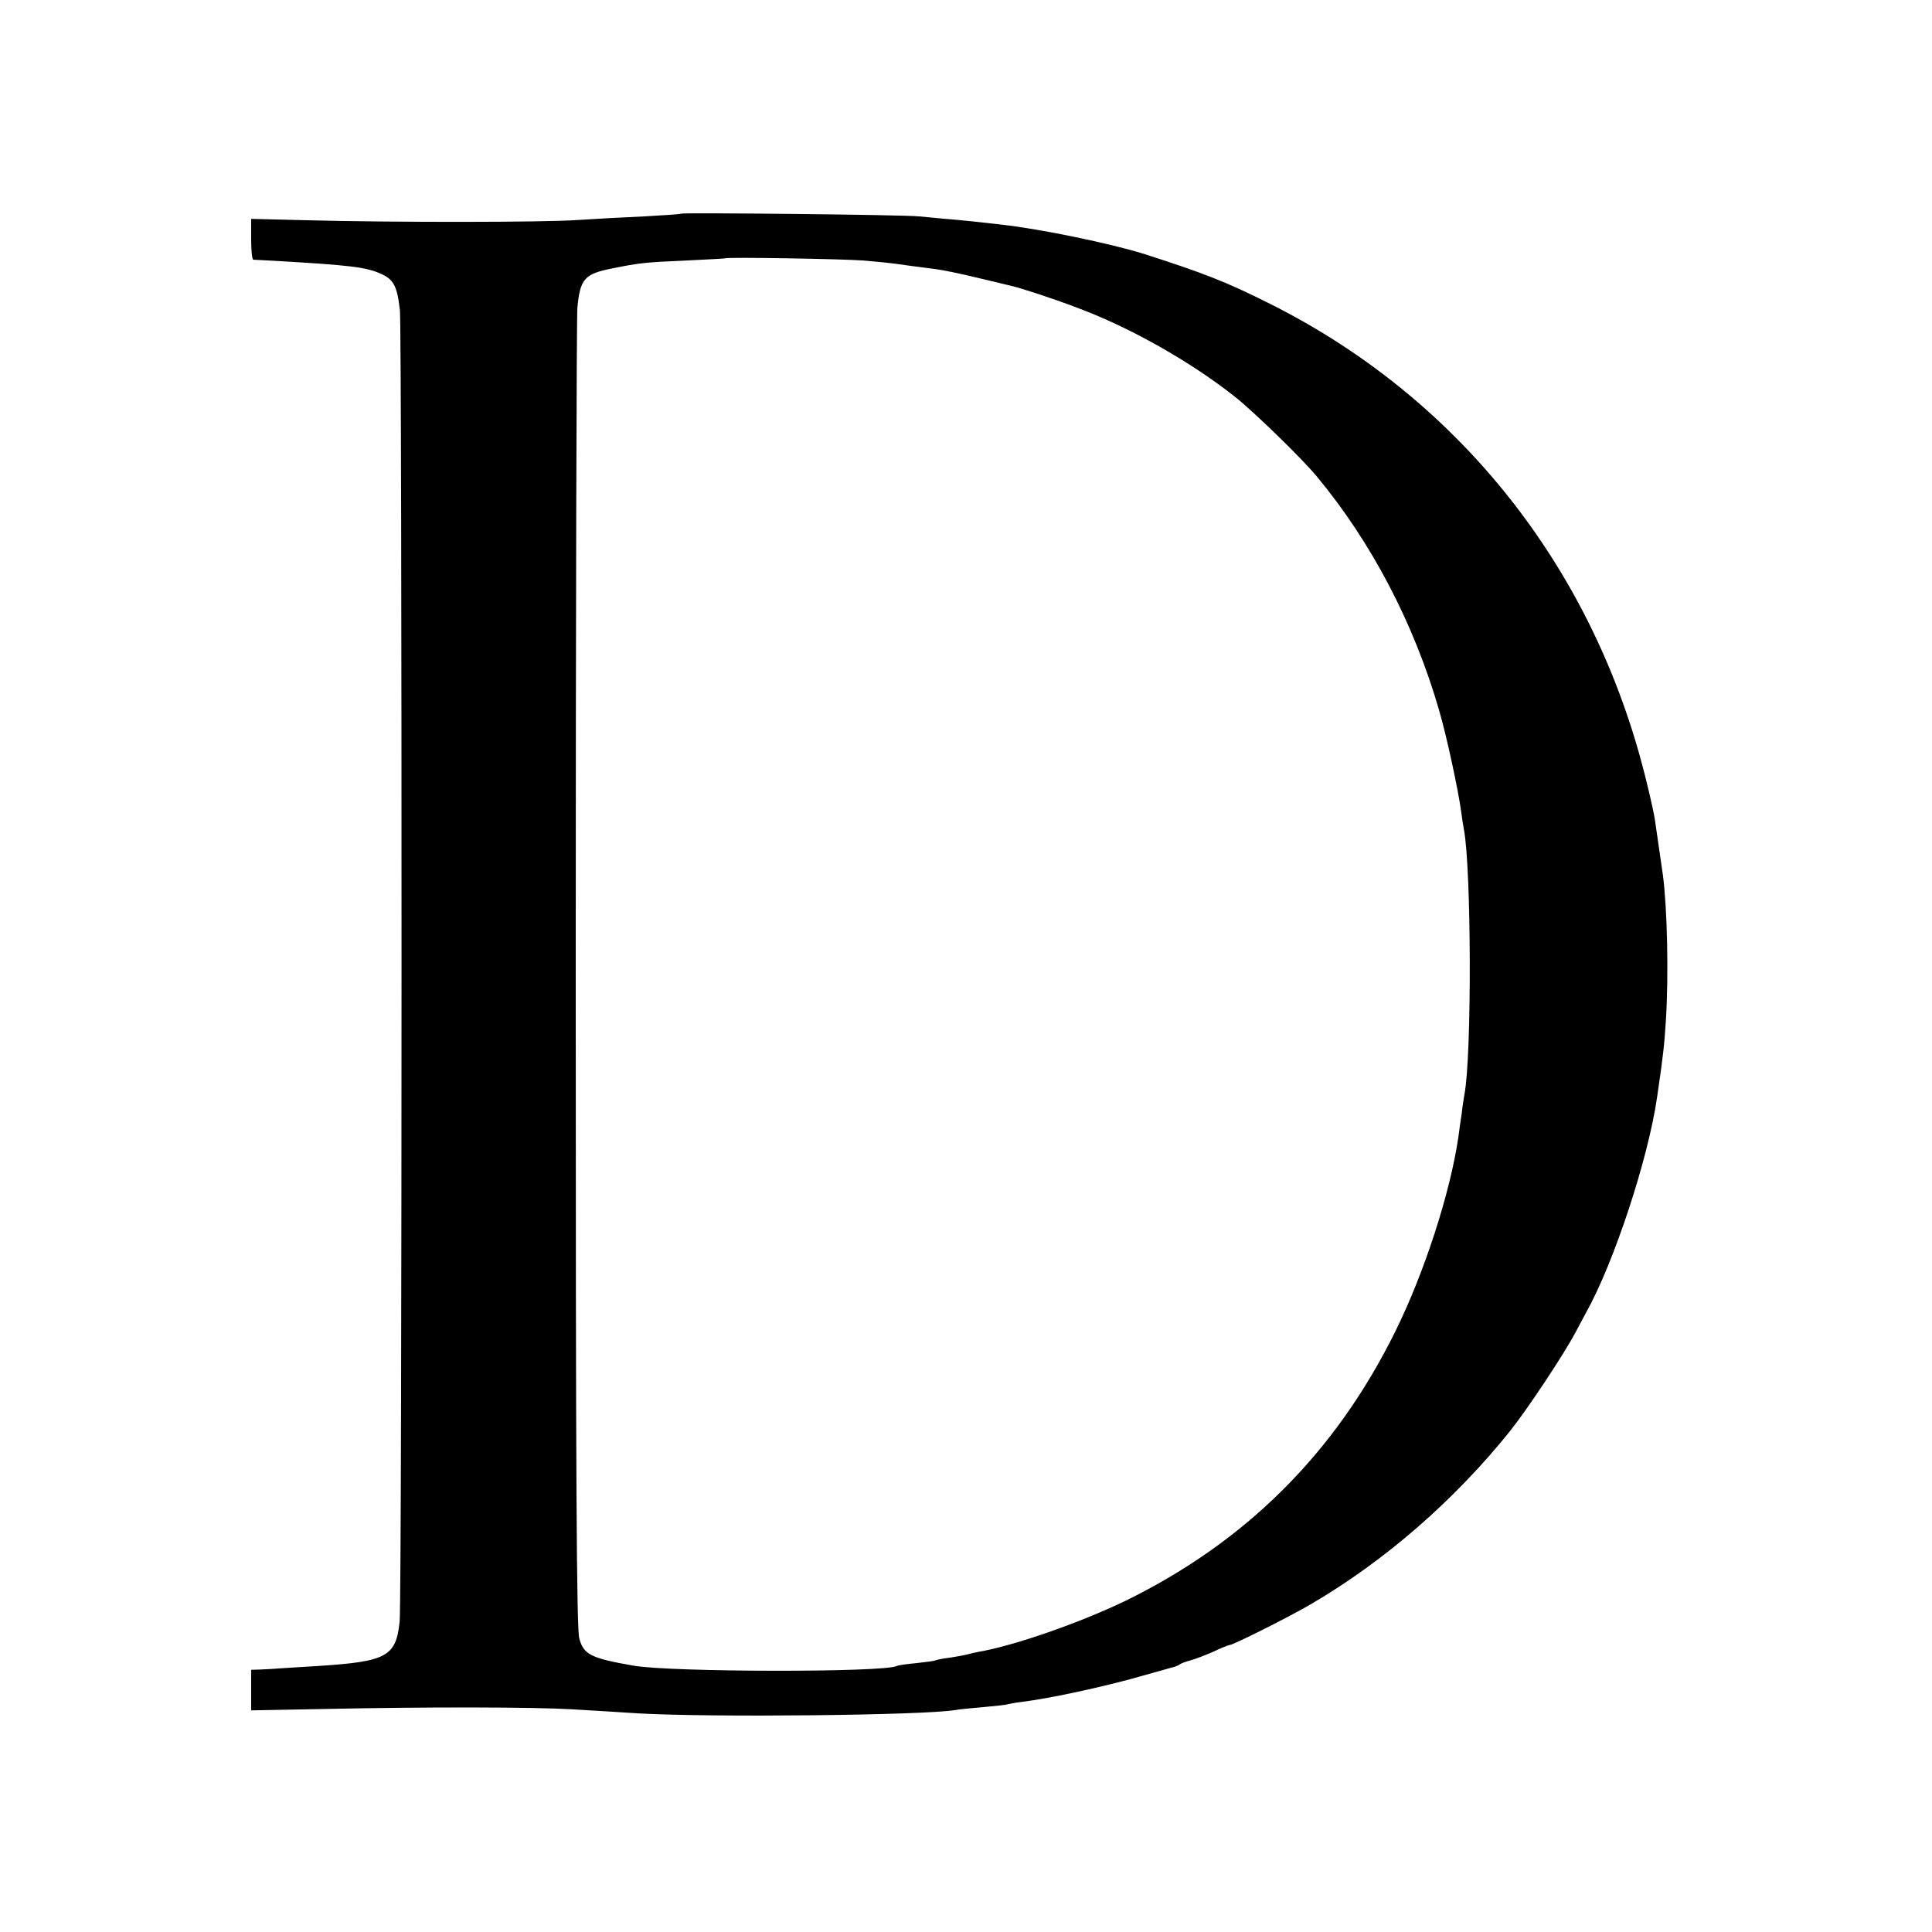 <?xml version="1.0" standalone="no"?>
<!DOCTYPE svg PUBLIC "-//W3C//DTD SVG 20010904//EN"
 "http://www.w3.org/TR/2001/REC-SVG-20010904/DTD/svg10.dtd">
<svg version="1.0" xmlns="http://www.w3.org/2000/svg"
 width="700pt" height="700pt" viewBox="0 0 700 700"
 preserveAspectRatio="xMidYMid meet">
<g transform="translate(0,700) scale(0.1,-0.1)"
fill="#000000" stroke="none">
<path d="M2469 6226 c-2 -2 -62 -6 -134 -10 -71 -3 -179 -9 -240 -13 -124 -9
-675 -9 -982 -1 l-203 5 0 -73 c0 -41 3 -74 8 -75 4 0 39 -2 77 -4 276 -16
330 -23 383 -46 48 -21 61 -44 71 -134 8 -82 8 -4663 -1 -4750 -13 -127 -47
-145 -293 -161 -60 -4 -126 -8 -145 -9 -19 -2 -50 -3 -67 -4 l-33 -1 0 -74 0
-73 263 5 c374 8 763 7 897 -1 63 -4 174 -10 245 -15 265 -15 1028 -7 1145 12
14 3 61 7 105 11 43 4 82 8 85 10 3 1 28 6 55 9 100 13 263 48 390 82 72 20
139 39 150 42 11 2 25 8 30 12 6 4 22 10 38 14 15 4 52 18 82 31 29 14 57 25
61 25 12 0 216 102 294 148 267 156 520 376 722 628 64 81 191 272 235 354 16
30 34 64 40 75 100 178 225 557 257 780 22 150 26 186 32 280 10 163 5 402
-11 525 -4 29 -16 110 -29 200 -7 44 -31 145 -53 225 -201 727 -680 1313
-1341 1644 -159 80 -242 112 -457 181 -122 38 -373 90 -515 106 -30 3 -66 8
-80 9 -14 2 -59 6 -100 10 -41 3 -95 9 -120 11 -51 6 -856 14 -861 10z m661
-170 c47 -4 96 -9 110 -11 14 -2 43 -6 65 -9 22 -3 60 -8 85 -11 25 -3 92 -17
150 -31 58 -14 112 -27 121 -29 36 -8 150 -45 242 -80 191 -71 412 -196 572
-323 67 -53 242 -223 295 -287 198 -238 353 -533 444 -848 27 -91 70 -292 80
-367 3 -25 8 -54 10 -65 27 -140 29 -819 2 -960 -2 -11 -7 -42 -10 -70 -4 -27
-10 -66 -12 -85 -30 -203 -123 -491 -229 -705 -217 -439 -540 -761 -977 -975
-166 -80 -406 -164 -538 -186 -14 -3 -31 -7 -38 -9 -7 -2 -34 -7 -60 -11 -26
-3 -50 -8 -53 -10 -3 -2 -34 -6 -70 -10 -35 -3 -66 -8 -69 -10 -43 -24 -818
-23 -955 1 -154 27 -180 40 -196 98 -10 32 -13 584 -13 2402 0 1298 3 2387 6
2420 10 106 26 123 129 143 93 19 120 22 264 28 77 4 141 7 142 8 6 5 426 -2
503 -8z"/>
</g>
</svg>
